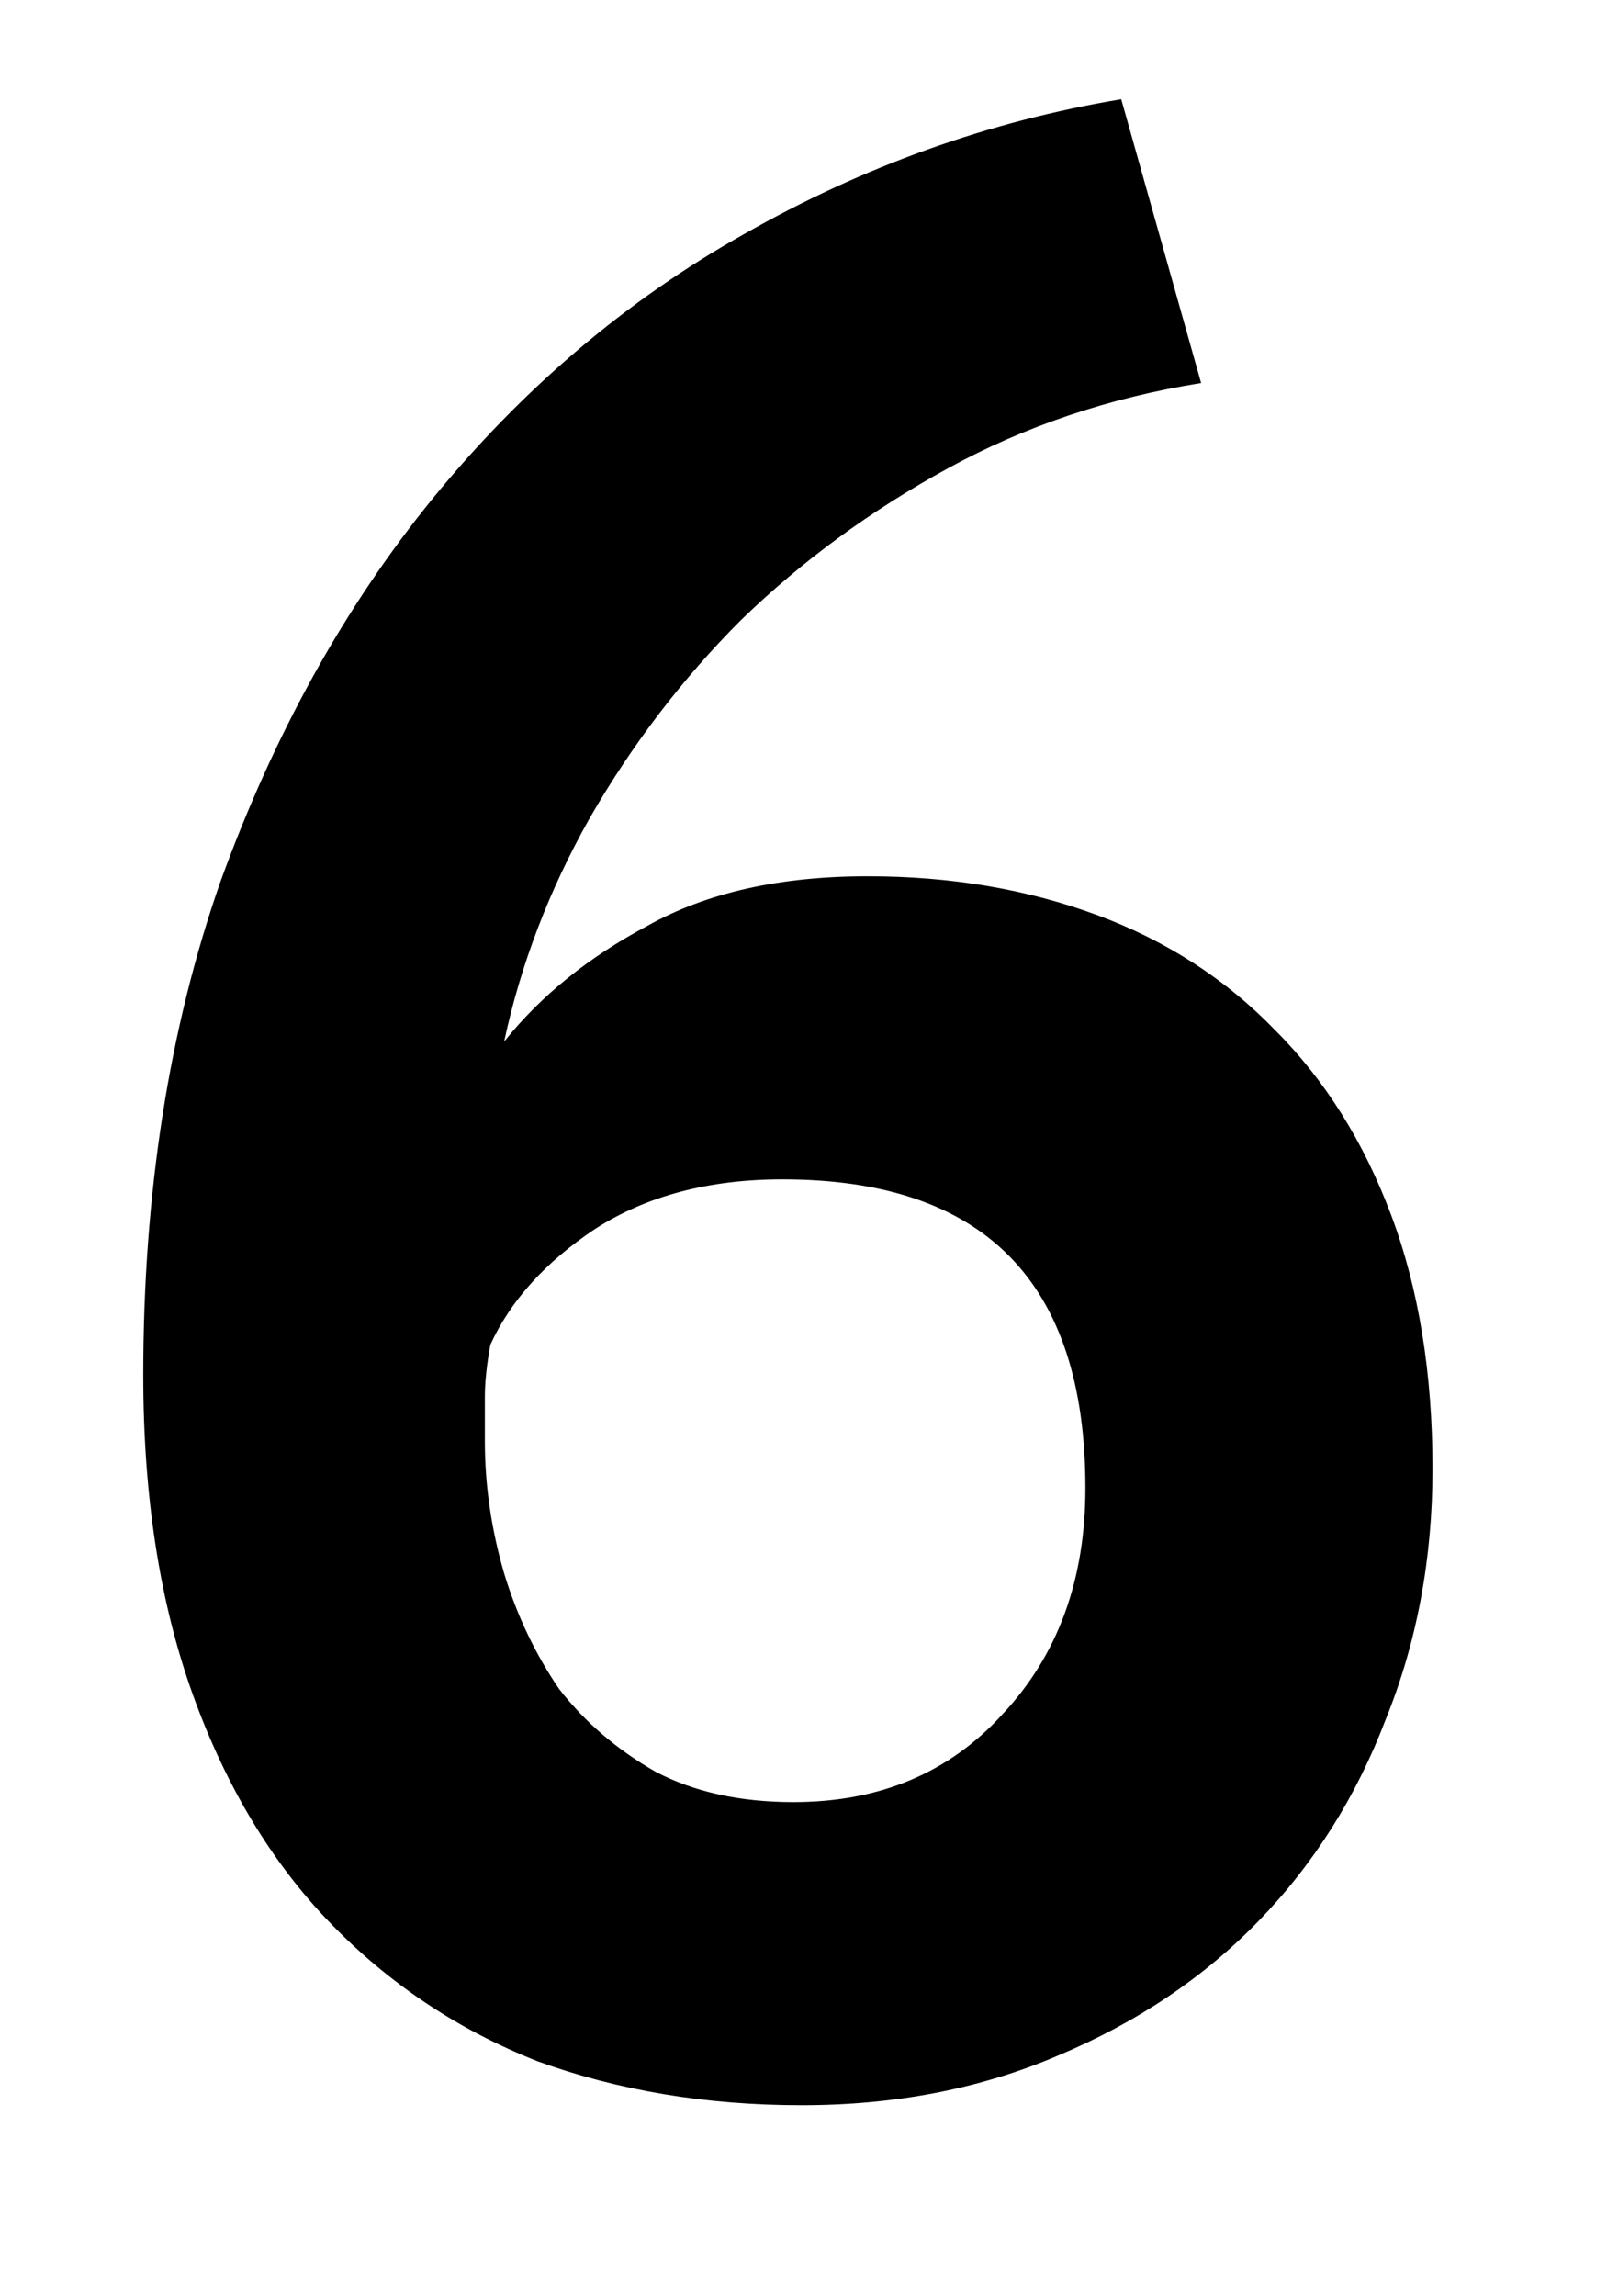 <svg width="7" height="10" viewBox="0 0 7 10" fill="none" xmlns="http://www.w3.org/2000/svg">
<path d="M6.24 6.396C6.24 6.788 6.172 7.152 6.036 7.488C5.908 7.824 5.724 8.116 5.484 8.364C5.244 8.612 4.952 8.808 4.608 8.952C4.272 9.096 3.9 9.168 3.492 9.168C3.076 9.168 2.692 9.104 2.34 8.976C1.996 8.84 1.696 8.64 1.44 8.376C1.184 8.112 0.984 7.78 0.84 7.38C0.696 6.98 0.624 6.516 0.624 5.988C0.624 5.196 0.736 4.48 0.96 3.84C1.192 3.2 1.5 2.644 1.884 2.172C2.276 1.692 2.728 1.308 3.24 1.02C3.76 0.724 4.308 0.528 4.884 0.432L5.232 1.668C4.832 1.732 4.464 1.856 4.128 2.04C3.792 2.224 3.492 2.444 3.228 2.7C2.972 2.956 2.752 3.244 2.568 3.564C2.392 3.876 2.268 4.2 2.196 4.536C2.356 4.336 2.564 4.168 2.82 4.032C3.076 3.888 3.396 3.816 3.78 3.816C4.14 3.816 4.472 3.872 4.776 3.984C5.08 4.096 5.34 4.264 5.556 4.488C5.772 4.704 5.94 4.972 6.06 5.292C6.18 5.612 6.24 5.98 6.24 6.396ZM4.728 6.48C4.728 5.584 4.288 5.136 3.408 5.136C3.088 5.136 2.816 5.208 2.592 5.352C2.376 5.496 2.224 5.664 2.136 5.856C2.12 5.944 2.112 6.02 2.112 6.084C2.112 6.148 2.112 6.212 2.112 6.276C2.112 6.468 2.14 6.66 2.196 6.852C2.252 7.036 2.332 7.204 2.436 7.356C2.548 7.5 2.688 7.62 2.856 7.716C3.024 7.804 3.224 7.848 3.456 7.848C3.832 7.848 4.136 7.72 4.368 7.464C4.608 7.208 4.728 6.88 4.728 6.48Z" fill="black"/>
</svg>
